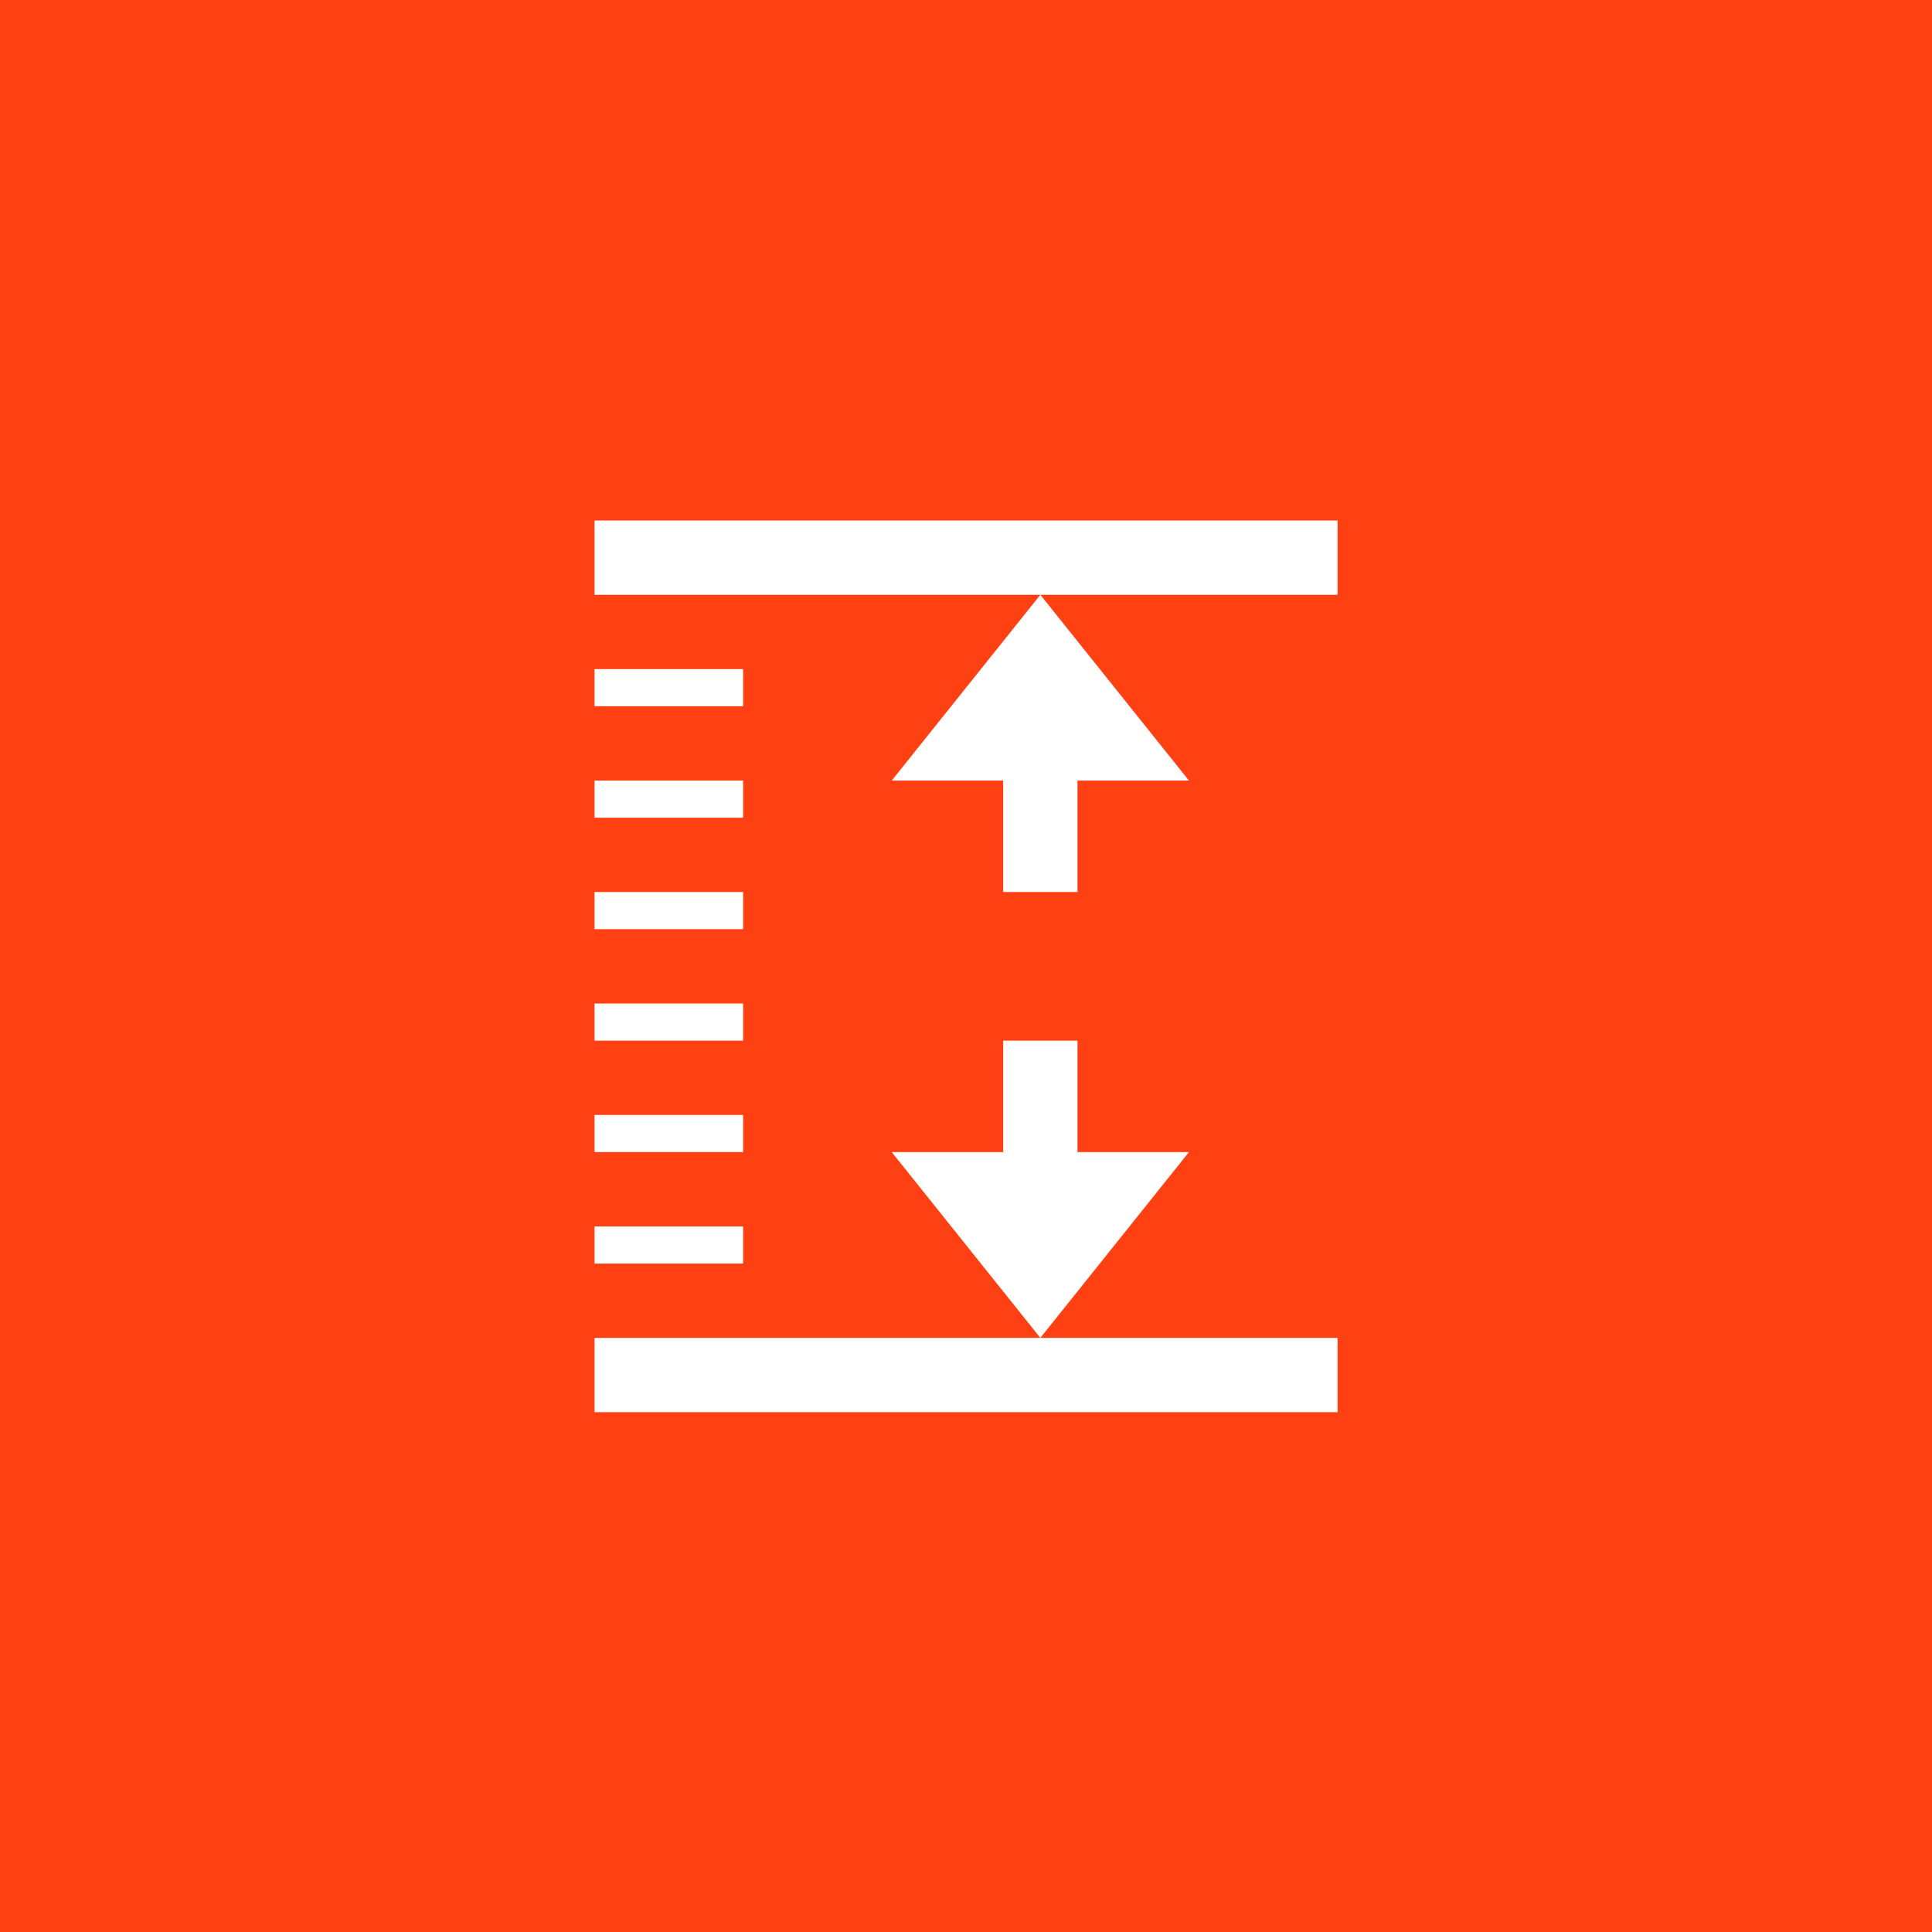 <svg xmlns="http://www.w3.org/2000/svg" xml:space="preserve" width="52" height="52" viewBox="0 0 52 52">
  <path fill="#FF4013" d="M0 0h52v52H0V0z"/>
  <path fill="#FFF" d="M16.001 38.009v-2h12l-4-5h3v-3h2v3h3l-4 5h8v2h-20zm0-4v-1h4v1h-4zm0-3v-1h4v1h-4zm0-3v-1h4v1h-4zm0-3v-1h4v1h-4zm11-1v-3h2v3h-2zm-11-2v-1h4v1h-4zm8-1 4-5 4 5h-8zm-8-2v-1h4v1h-4zm0-3v-2h20v2h-20z"/>
</svg>
